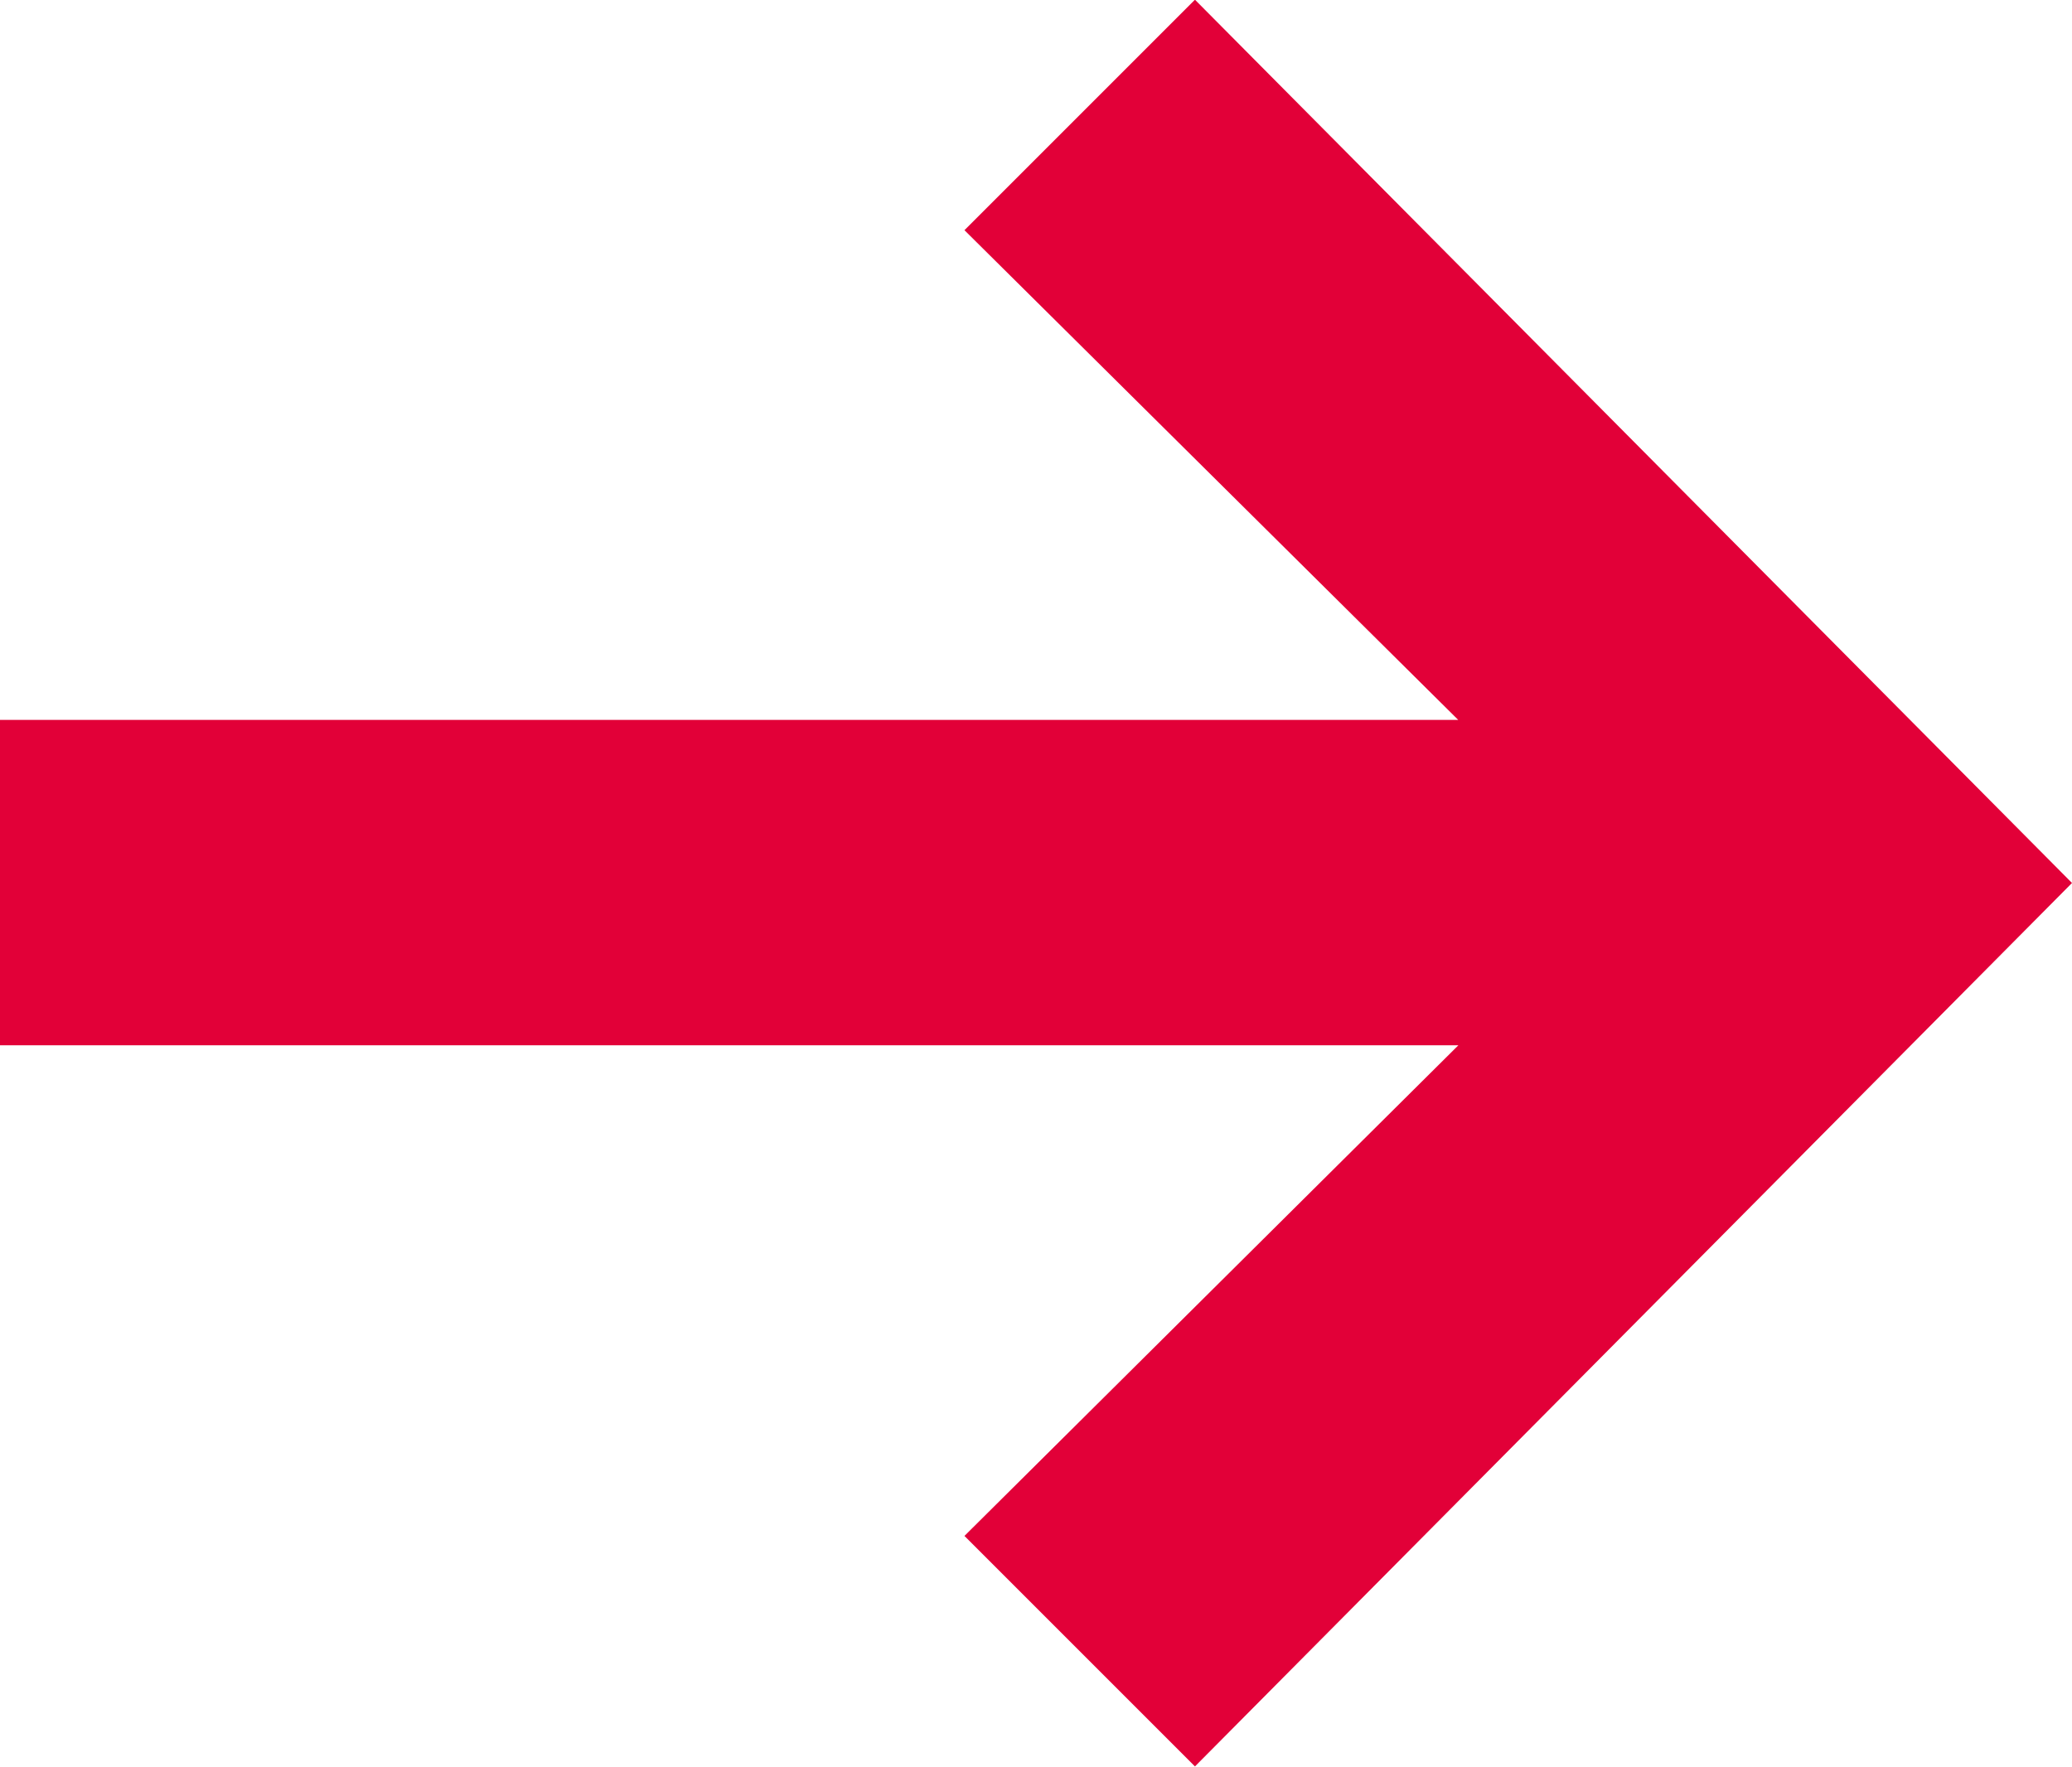 <svg xmlns="http://www.w3.org/2000/svg" viewBox="-9935.407 -15123.104 13.277 11.32">
  <defs>
    <style>
      .cls-1 {
        fill: #E20038;
      }
    </style>
  </defs>
  <g id="Left" transform="translate(-9922.13 -15111.785) rotate(180)">
    <g id="Arrow" transform="translate(13.277 0) rotate(90)">
      <g id="Group_253" data-name="Group 253">
        <path id="Path_483" data-name="Path 483" class="cls-1" d="M13.277,5.66,7.657,0,6.18,1.477,9.344,4.615H0V6.7H9.345L6.18,9.844l1.477,1.477Z" transform="translate(11.321) rotate(90)"/>
      </g>
    </g>
  </g>
</svg>
